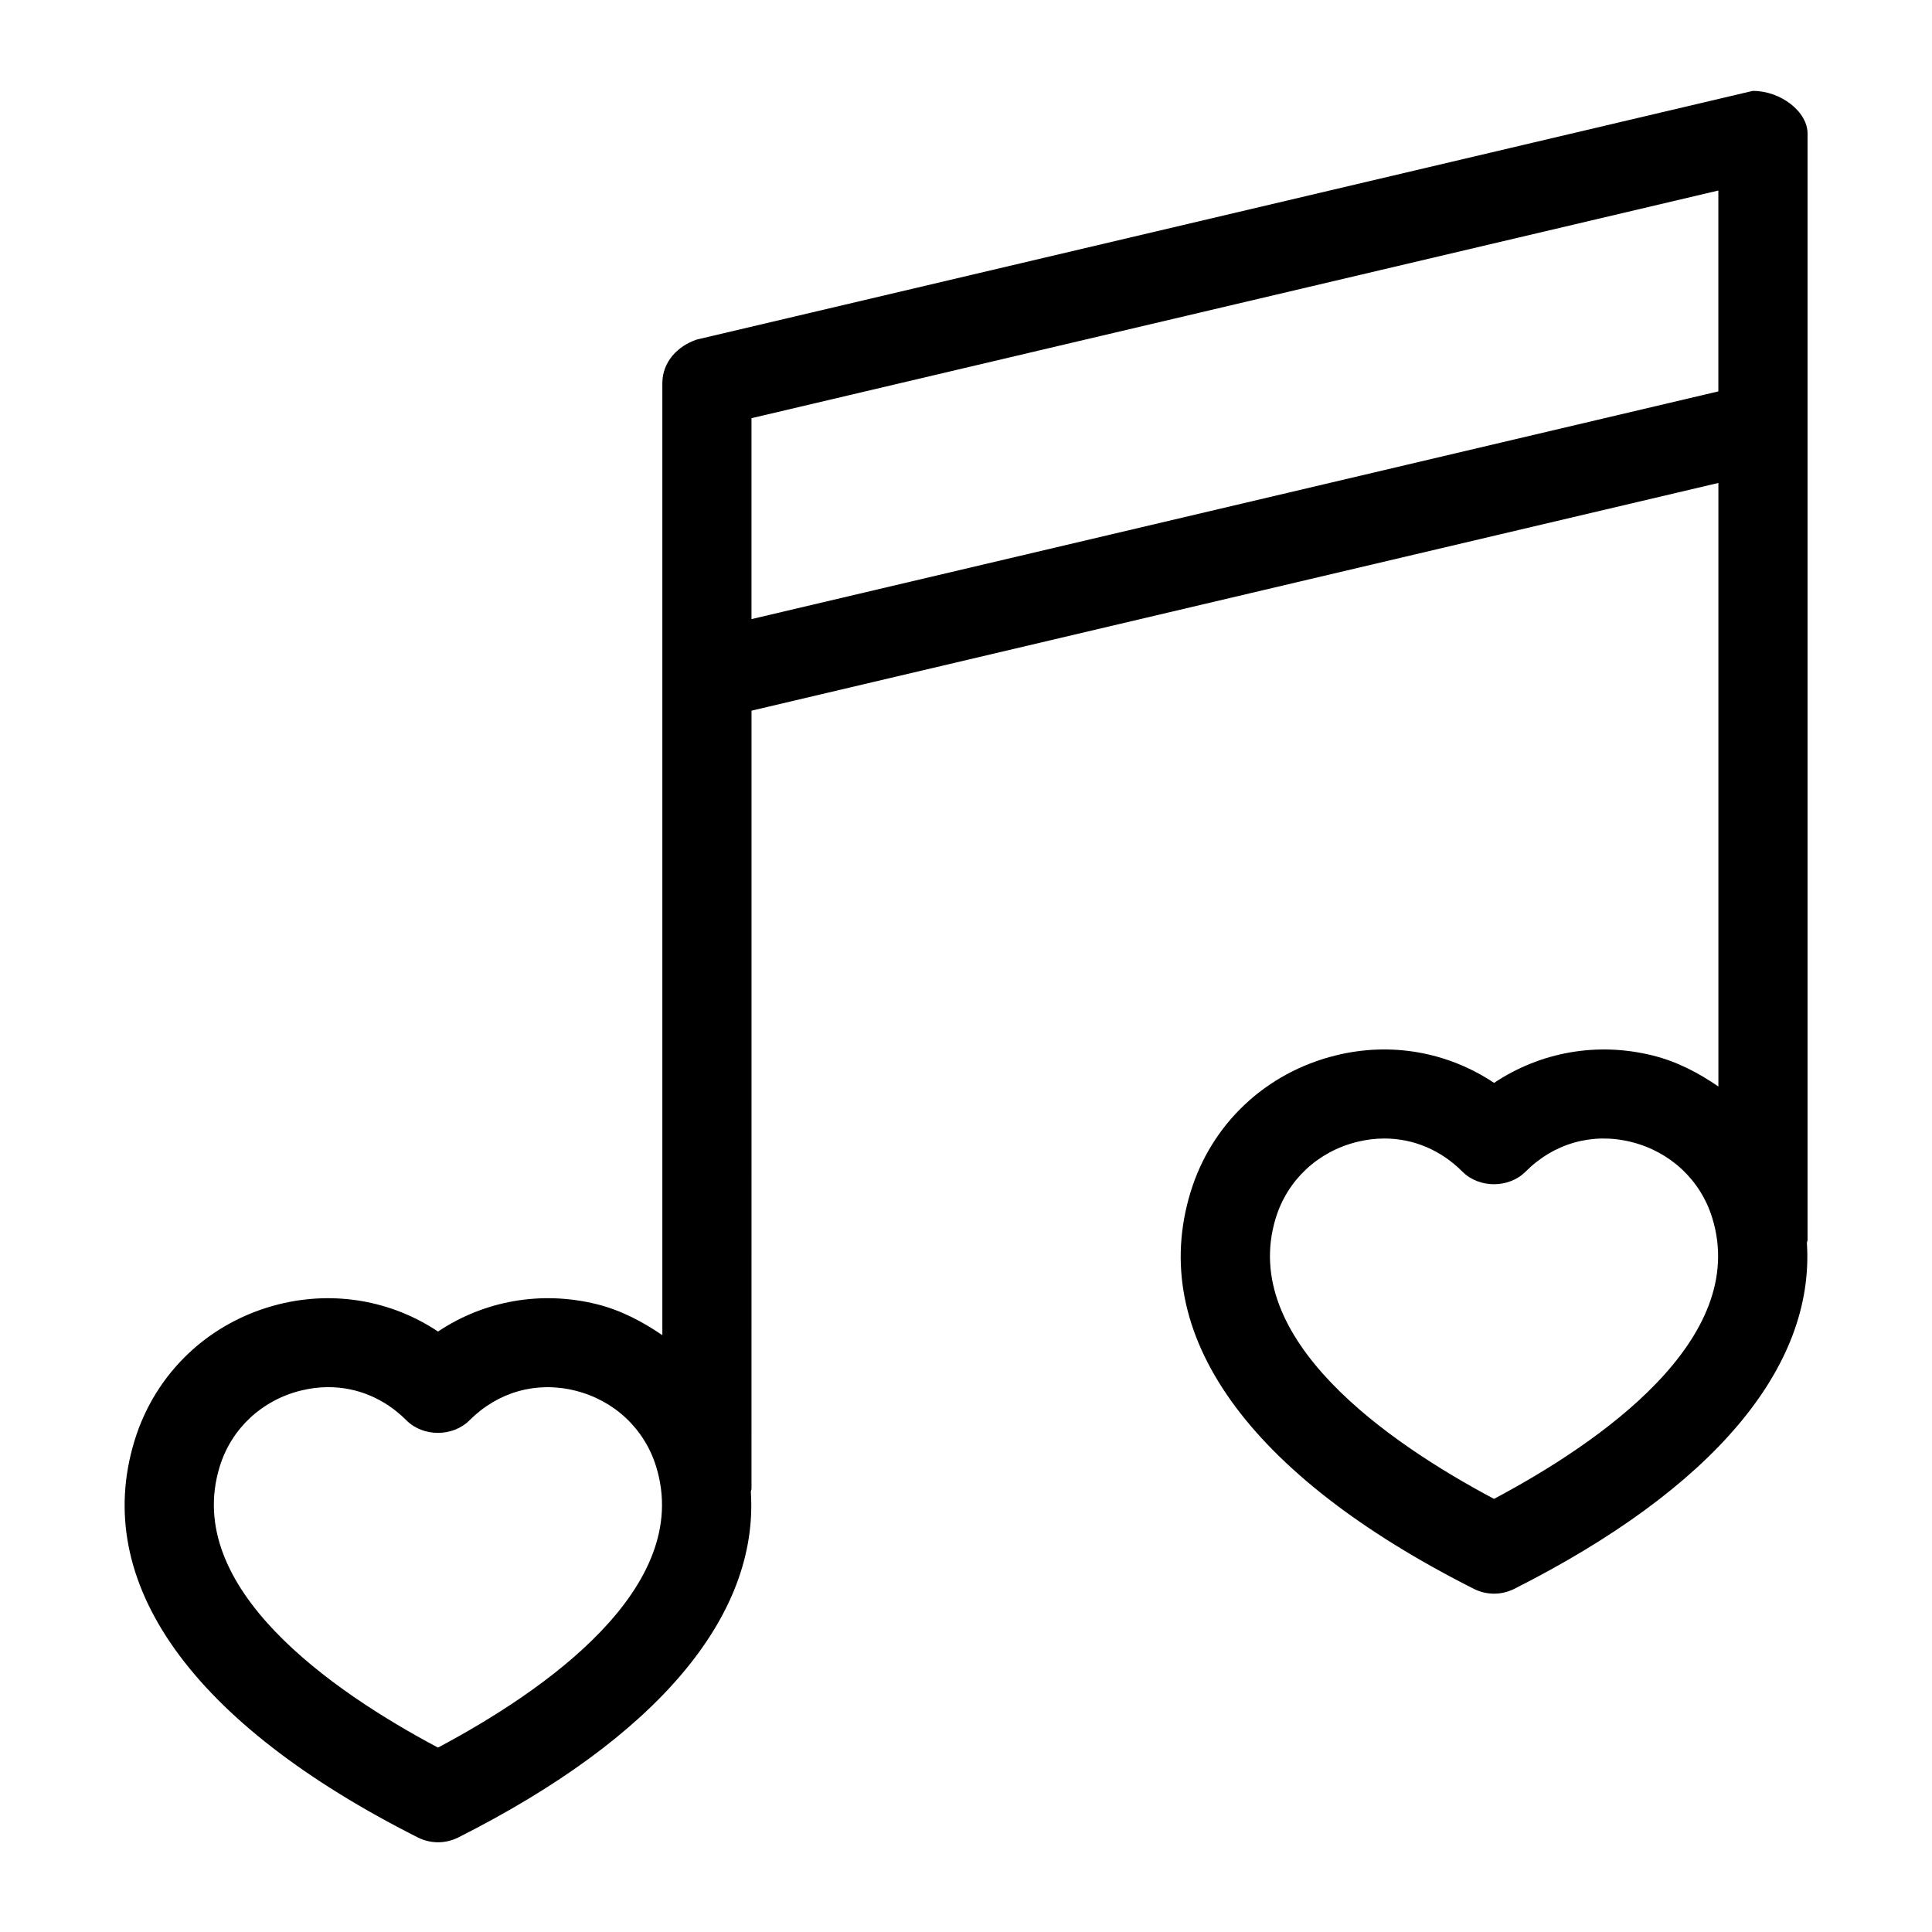 <?xml version="1.0" encoding="UTF-8"?>
<!-- The Best Svg Icon site in the world: iconSvg.co, Visit us! https://iconsvg.co -->
<svg fill="#000000" width="800px" height="800px" version="1.1" viewBox="144 144 512 512" xmlns="http://www.w3.org/2000/svg">
 <path d="m608.48 168.09-279.85 65.902c-5.039 1.699-9.07 5.902-9.102 11.492v252.36c-5.258-3.606-10.957-6.629-17.43-8.234-14.703-3.621-29.758-0.914-42.02 7.258-12.281-8.188-27.363-10.863-42.035-7.258-18.5 4.582-32.844 18.105-38.383 36.164-11.539 37.598 15.129 74.957 75.113 105.19 1.668 0.836 3.512 1.258 5.32 1.258 1.812 0 3.637-0.426 5.32-1.258 52.742-26.59 79.711-58.695 77.57-91.629 0.016-0.301 0.172-0.551 0.172-0.852l0.008-206.15 256.23-60.348v159.95c-5.258-3.606-10.957-6.629-17.414-8.219-14.719-3.668-29.773-0.914-42.035 7.258-12.266-8.188-27.332-10.926-42.035-7.258-18.484 4.582-32.844 18.09-38.383 36.164-11.523 37.598 15.129 74.957 75.098 105.2 1.668 0.836 3.496 1.258 5.32 1.258 1.828 0 3.637-0.426 5.32-1.258 52.758-26.609 79.711-58.727 77.586-91.676 0.016-0.285 0.172-0.535 0.172-0.82v-293c0.16-5.938-7.144-11.555-14.547-11.492zm-348.41 439.04c-28.117-14.941-67.699-42.336-57.859-74.422 3.086-10.078 11.133-17.617 21.492-20.184 2.457-0.613 4.914-0.914 7.305-0.914 7.684 0 14.957 3.039 20.688 8.785 4.426 4.441 12.297 4.441 16.734 0 7.543-7.559 17.773-10.406 27.977-7.871 10.359 2.566 18.406 10.109 21.492 20.184 9.855 32.086-29.711 59.48-57.828 74.422zm83.082-299.06v-53.246l256.23-60.332v53.23zm196.78 233.15c-28.117-14.941-67.684-42.336-57.844-74.422 3.086-10.059 11.133-17.602 21.492-20.168 2.441-0.613 4.894-0.914 7.289-0.914 7.684 0 14.957 3.039 20.688 8.785 4.426 4.441 12.297 4.441 16.734 0 7.543-7.559 17.742-10.422 27.992-7.871 10.359 2.566 18.406 10.109 21.492 20.168 9.859 32.07-29.723 59.48-57.844 74.422z"/>
</svg>